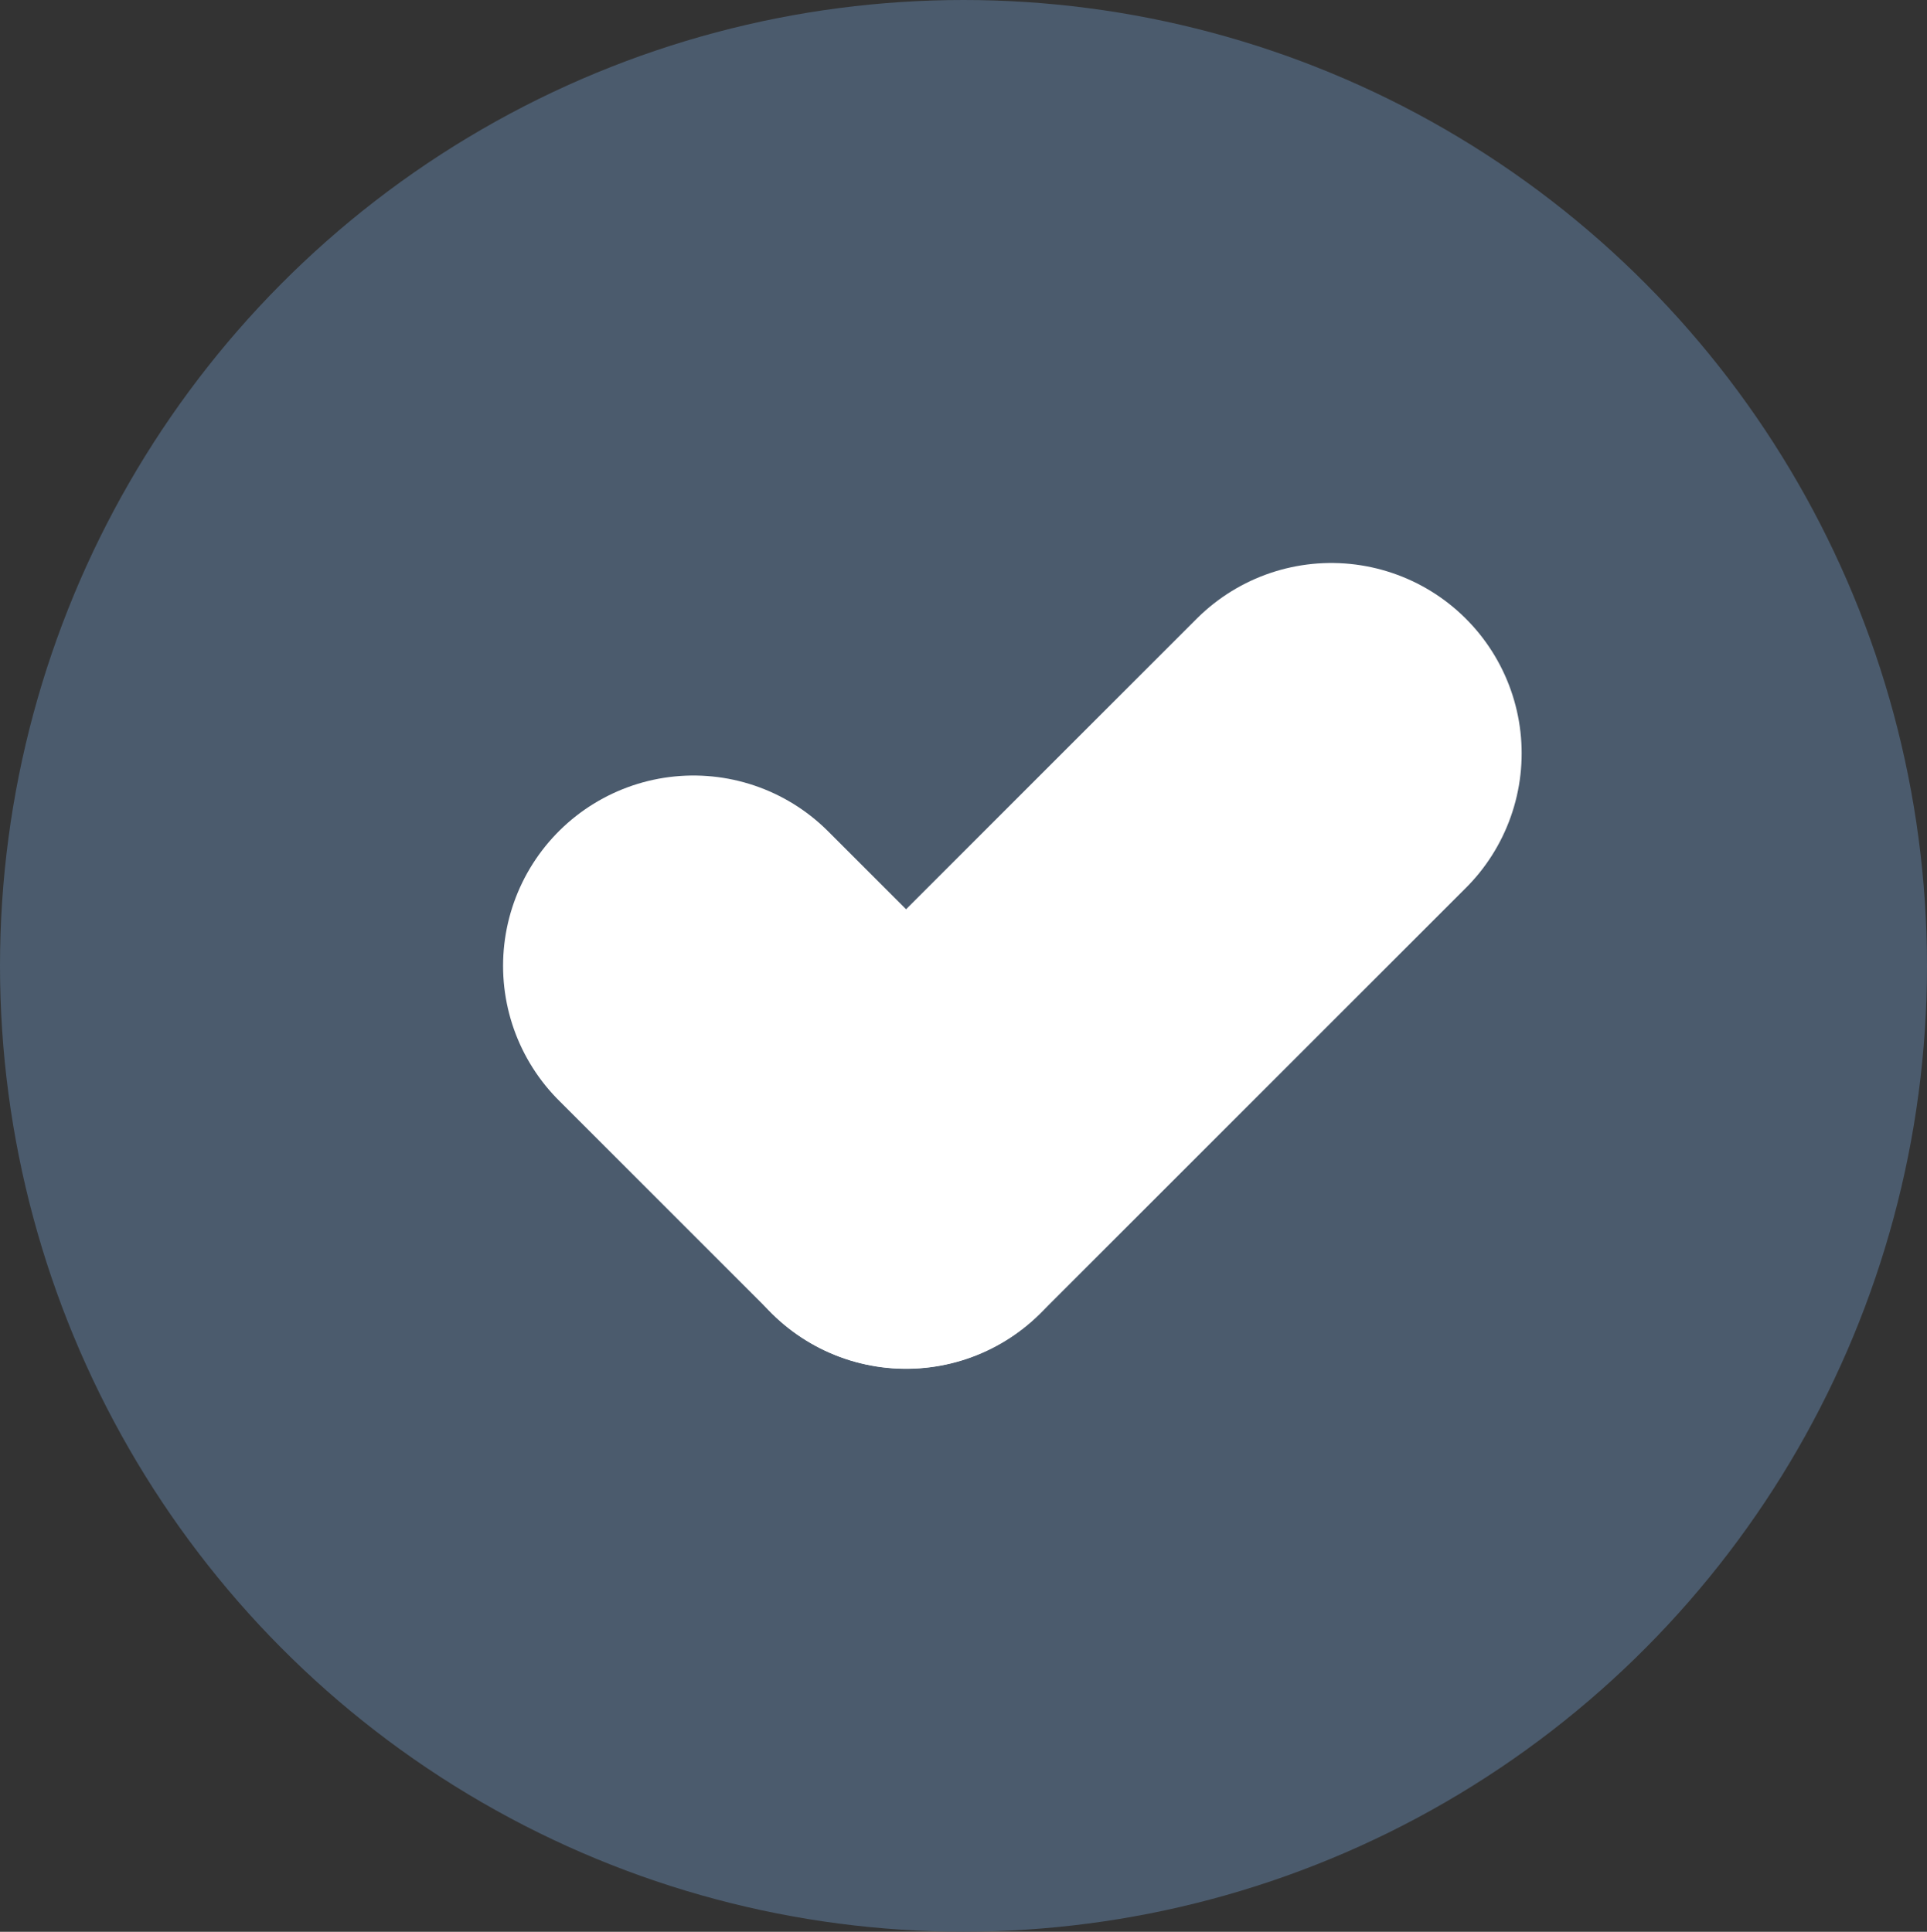 <svg id="Group_3067" data-name="Group 3067" xmlns="http://www.w3.org/2000/svg" width="15.184" height="15.225" viewBox="0 0 15.184 15.225">
  <rect x="0" y="0" width="15.184" height="15.225" fill="#333333" stroke="none"/>
  <ellipse id="Ellipse_609" data-name="Ellipse 609" cx="7.592" cy="7.612" rx="7.592" ry="7.612" fill="#4b5b6d"/>
  <g id="Group_3068" data-name="Group 3068" transform="translate(5.464 5.937)">
    <line id="Line_269" data-name="Line 269" x2="1.675" y2="1.675" transform="translate(0 1.675)" fill="none" stroke="#fff" stroke-linecap="round" stroke-width="3"/>
    <line id="Line_270" data-name="Line 270" x1="3.351" y2="3.351" transform="translate(1.675)" fill="none" stroke="#fff" stroke-linecap="round" stroke-width="3"/>
  </g>
</svg>

